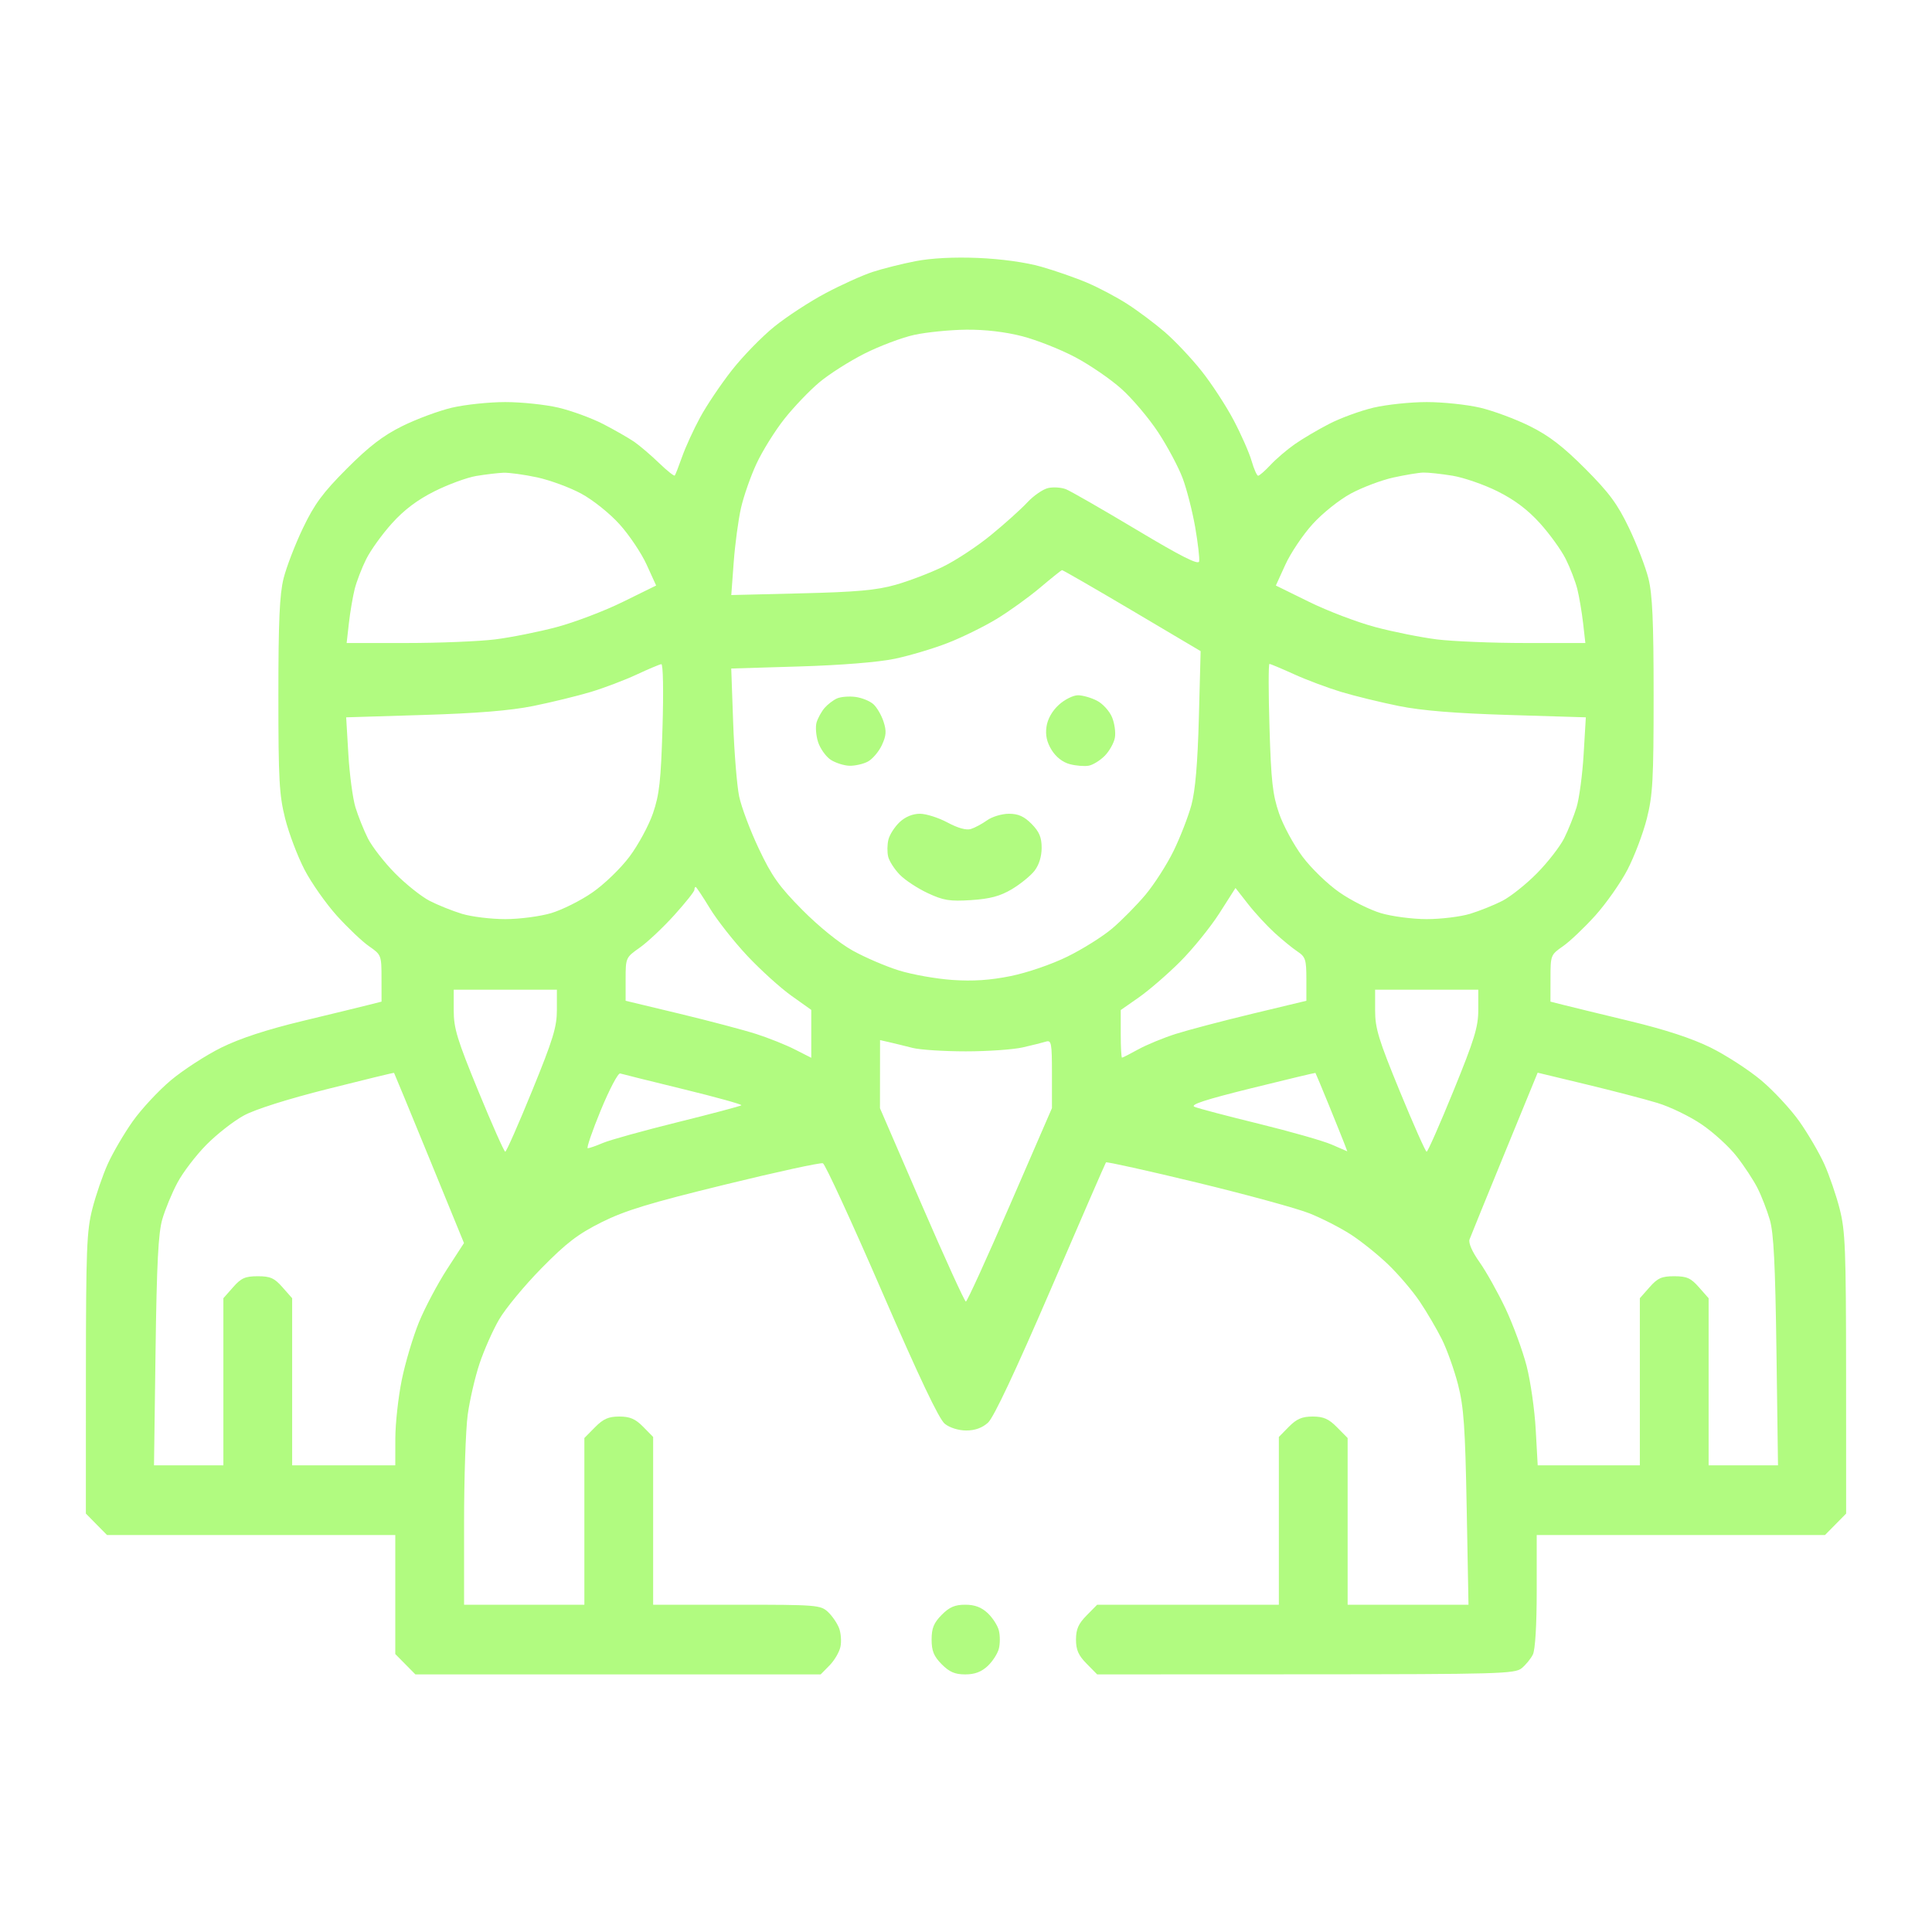 <svg width="45" height="45" viewBox="0 0 45 45" fill="none" xmlns="http://www.w3.org/2000/svg">
<path fill-rule="evenodd" clip-rule="evenodd" d="M21.326 6.083C21.011 6.144 20.56 6.257 20.325 6.334C20.09 6.411 19.597 6.633 19.229 6.829C18.861 7.024 18.324 7.375 18.035 7.608C17.747 7.841 17.301 8.298 17.046 8.624C16.79 8.95 16.457 9.445 16.307 9.723C16.156 10.001 15.968 10.412 15.889 10.635C15.81 10.858 15.733 11.057 15.717 11.076C15.702 11.096 15.538 10.965 15.351 10.785C15.165 10.605 14.905 10.383 14.773 10.291C14.64 10.2 14.313 10.013 14.046 9.875C13.779 9.738 13.312 9.567 13.008 9.495C12.704 9.424 12.147 9.365 11.77 9.365C11.392 9.365 10.832 9.424 10.525 9.496C10.219 9.568 9.698 9.762 9.367 9.926C8.918 10.149 8.593 10.4 8.077 10.917C7.518 11.478 7.325 11.739 7.057 12.299C6.875 12.678 6.672 13.206 6.605 13.472C6.512 13.846 6.484 14.466 6.484 16.198C6.484 18.165 6.504 18.518 6.642 19.067C6.729 19.411 6.931 19.945 7.092 20.255C7.252 20.564 7.593 21.048 7.848 21.331C8.104 21.614 8.442 21.935 8.6 22.043C8.88 22.237 8.886 22.252 8.886 22.785L8.887 23.33L8.586 23.406C8.421 23.448 7.728 23.617 7.045 23.781C6.214 23.981 5.59 24.186 5.156 24.4C4.8 24.576 4.272 24.918 3.982 25.16C3.692 25.403 3.29 25.836 3.088 26.122C2.886 26.409 2.626 26.854 2.51 27.111C2.394 27.368 2.232 27.838 2.151 28.156C2.019 28.671 2.003 29.087 2.001 31.994L2 35.254L2.246 35.504L2.493 35.754H5.85H9.207V37.14V38.526L9.441 38.763L9.675 39H14.395H19.115L19.321 38.791C19.434 38.676 19.549 38.482 19.575 38.359C19.602 38.236 19.588 38.041 19.545 37.926C19.502 37.811 19.386 37.641 19.287 37.547C19.114 37.384 19.026 37.377 17.16 37.377H15.213V35.423V33.469L14.979 33.231C14.798 33.048 14.672 32.994 14.424 32.994C14.174 32.994 14.051 33.048 13.858 33.244L13.611 33.494V35.435V37.377H12.21H10.809V35.475C10.809 34.43 10.847 33.294 10.894 32.951C10.941 32.608 11.065 32.073 11.169 31.762C11.273 31.45 11.477 30.988 11.624 30.735C11.77 30.482 12.214 29.945 12.61 29.542C13.194 28.948 13.461 28.744 14.012 28.468C14.557 28.196 15.126 28.022 16.881 27.593C18.085 27.298 19.113 27.074 19.167 27.095C19.22 27.116 19.837 28.455 20.537 30.07C21.407 32.077 21.872 33.056 22.006 33.163C22.121 33.255 22.327 33.319 22.506 33.319C22.709 33.319 22.879 33.258 23.013 33.136C23.145 33.017 23.651 31.941 24.474 30.032C25.166 28.425 25.745 27.094 25.76 27.074C25.775 27.055 26.732 27.267 27.887 27.546C29.041 27.826 30.22 28.148 30.507 28.264C30.794 28.379 31.223 28.599 31.46 28.752C31.698 28.905 32.09 29.219 32.331 29.45C32.572 29.681 32.904 30.07 33.069 30.316C33.234 30.561 33.466 30.958 33.585 31.196C33.704 31.435 33.873 31.91 33.961 32.251C34.094 32.773 34.127 33.234 34.162 35.125L34.204 37.377H32.796H31.389V35.435V33.494L31.142 33.244C30.949 33.048 30.826 32.994 30.576 32.994C30.328 32.994 30.202 33.048 30.021 33.231L29.787 33.469V35.423V37.377H27.671H25.555L25.309 37.627C25.119 37.819 25.062 37.948 25.062 38.188C25.062 38.429 25.119 38.558 25.309 38.75L25.555 39L30.414 38.998C34.896 38.996 35.286 38.986 35.443 38.856C35.537 38.779 35.654 38.636 35.703 38.539C35.758 38.43 35.793 37.858 35.793 37.058V35.754H39.15H42.507L42.754 35.504L43 35.254L42.999 31.994C42.997 29.087 42.981 28.671 42.849 28.156C42.768 27.838 42.606 27.368 42.49 27.111C42.374 26.854 42.114 26.409 41.912 26.122C41.71 25.836 41.308 25.403 41.018 25.16C40.728 24.918 40.2 24.576 39.844 24.4C39.41 24.186 38.786 23.981 37.955 23.781C37.272 23.617 36.579 23.448 36.414 23.406L36.113 23.33L36.114 22.785C36.114 22.252 36.12 22.237 36.4 22.043C36.558 21.935 36.896 21.614 37.152 21.331C37.407 21.048 37.748 20.564 37.908 20.255C38.069 19.945 38.271 19.411 38.358 19.067C38.496 18.518 38.516 18.165 38.516 16.198C38.516 14.466 38.488 13.846 38.395 13.472C38.328 13.206 38.125 12.678 37.943 12.299C37.675 11.739 37.482 11.478 36.923 10.917C36.407 10.4 36.082 10.149 35.633 9.926C35.303 9.762 34.781 9.568 34.475 9.496C34.168 9.424 33.608 9.365 33.23 9.365C32.853 9.365 32.296 9.424 31.992 9.495C31.688 9.567 31.224 9.736 30.959 9.873C30.695 10.009 30.332 10.223 30.153 10.349C29.974 10.475 29.721 10.691 29.592 10.83C29.463 10.968 29.333 11.081 29.304 11.081C29.276 11.081 29.207 10.926 29.152 10.736C29.098 10.547 28.909 10.118 28.732 9.783C28.555 9.448 28.218 8.932 27.983 8.637C27.748 8.341 27.363 7.935 27.13 7.734C26.896 7.533 26.504 7.239 26.259 7.082C26.015 6.924 25.596 6.702 25.328 6.588C25.06 6.473 24.575 6.304 24.251 6.212C23.888 6.109 23.322 6.031 22.78 6.008C22.218 5.985 21.692 6.012 21.326 6.083ZM23.811 7.832C24.15 7.92 24.706 8.14 25.045 8.32C25.385 8.5 25.869 8.832 26.12 9.057C26.372 9.282 26.756 9.736 26.974 10.066C27.192 10.397 27.449 10.879 27.546 11.138C27.643 11.397 27.774 11.912 27.839 12.283C27.903 12.654 27.944 13.011 27.93 13.077C27.912 13.164 27.506 12.958 26.464 12.334C25.671 11.86 24.935 11.437 24.828 11.395C24.722 11.353 24.535 11.34 24.414 11.367C24.293 11.394 24.074 11.545 23.928 11.702C23.781 11.86 23.4 12.203 23.08 12.464C22.761 12.726 22.256 13.058 21.959 13.202C21.662 13.346 21.167 13.535 20.858 13.622C20.417 13.747 19.95 13.789 18.665 13.82L17.033 13.86L17.089 13.1C17.12 12.681 17.196 12.114 17.258 11.837C17.32 11.561 17.483 11.094 17.621 10.798C17.759 10.502 18.05 10.034 18.269 9.758C18.488 9.481 18.854 9.098 19.082 8.907C19.31 8.715 19.785 8.413 20.138 8.235C20.49 8.058 21.012 7.861 21.299 7.799C21.585 7.737 22.129 7.683 22.507 7.679C22.949 7.675 23.416 7.73 23.811 7.832ZM12.512 11.119C12.81 11.184 13.271 11.353 13.537 11.497C13.808 11.643 14.2 11.956 14.43 12.211C14.655 12.46 14.939 12.883 15.061 13.151L15.283 13.638L14.506 14.02C14.079 14.23 13.387 14.494 12.97 14.605C12.552 14.717 11.905 14.846 11.531 14.893C11.158 14.939 10.228 14.977 9.464 14.977H8.074L8.127 14.51C8.156 14.254 8.217 13.898 8.261 13.72C8.306 13.543 8.427 13.228 8.53 13.022C8.633 12.815 8.903 12.44 9.13 12.189C9.413 11.875 9.722 11.642 10.12 11.443C10.437 11.284 10.875 11.123 11.093 11.086C11.311 11.05 11.597 11.016 11.729 11.011C11.862 11.007 12.214 11.055 12.512 11.119ZM33.831 11.08C34.095 11.124 34.569 11.288 34.885 11.446C35.279 11.643 35.587 11.875 35.87 12.189C36.097 12.44 36.367 12.815 36.47 13.022C36.573 13.228 36.694 13.543 36.739 13.72C36.783 13.898 36.843 14.254 36.873 14.51L36.926 14.977H35.536C34.772 14.977 33.842 14.939 33.469 14.893C33.095 14.846 32.448 14.717 32.031 14.605C31.613 14.494 30.921 14.23 30.494 14.02L29.717 13.638L29.939 13.151C30.061 12.883 30.345 12.46 30.57 12.211C30.801 11.955 31.192 11.643 31.465 11.495C31.733 11.351 32.176 11.184 32.451 11.123C32.725 11.063 33.04 11.01 33.15 11.007C33.261 11.004 33.567 11.037 33.831 11.08ZM26.366 14.219L27.965 15.166L27.924 16.715C27.895 17.786 27.841 18.414 27.75 18.751C27.677 19.019 27.492 19.497 27.338 19.813C27.184 20.13 26.888 20.592 26.681 20.84C26.473 21.087 26.123 21.442 25.903 21.628C25.683 21.814 25.215 22.108 24.862 22.281C24.496 22.461 23.931 22.655 23.544 22.734C23.065 22.831 22.666 22.858 22.183 22.825C21.807 22.799 21.247 22.7 20.939 22.604C20.63 22.508 20.144 22.299 19.857 22.139C19.55 21.968 19.071 21.58 18.687 21.193C18.146 20.646 17.976 20.407 17.673 19.765C17.472 19.341 17.267 18.794 17.216 18.548C17.165 18.302 17.102 17.532 17.077 16.836L17.032 15.571L18.625 15.523C19.6 15.493 20.461 15.424 20.846 15.343C21.191 15.27 21.745 15.105 22.077 14.975C22.409 14.846 22.919 14.595 23.211 14.418C23.503 14.241 23.957 13.914 24.222 13.691C24.486 13.468 24.717 13.283 24.735 13.279C24.752 13.275 25.487 13.699 26.366 14.219ZM15.431 16.945C15.394 18.186 15.358 18.51 15.209 18.943C15.112 19.227 14.865 19.682 14.662 19.953C14.455 20.229 14.073 20.598 13.797 20.788C13.525 20.977 13.092 21.193 12.836 21.269C12.58 21.345 12.1 21.408 11.77 21.408C11.439 21.408 10.985 21.353 10.761 21.285C10.537 21.217 10.196 21.08 10.004 20.981C9.812 20.881 9.45 20.593 9.201 20.34C8.951 20.087 8.667 19.721 8.569 19.528C8.472 19.334 8.341 19.007 8.278 18.801C8.216 18.595 8.142 18.04 8.114 17.567L8.063 16.708L9.856 16.653C11.107 16.615 11.882 16.552 12.42 16.444C12.844 16.358 13.447 16.211 13.76 16.117C14.072 16.023 14.554 15.84 14.83 15.711C15.107 15.582 15.365 15.473 15.404 15.47C15.445 15.467 15.457 16.096 15.431 16.945ZM30.14 15.704C30.43 15.836 30.924 16.021 31.238 16.116C31.552 16.211 32.156 16.358 32.58 16.444C33.118 16.552 33.893 16.615 35.144 16.653L36.937 16.708L36.886 17.567C36.858 18.04 36.784 18.595 36.722 18.801C36.659 19.007 36.528 19.334 36.431 19.528C36.333 19.721 36.049 20.087 35.799 20.34C35.55 20.593 35.188 20.881 34.996 20.981C34.804 21.08 34.463 21.217 34.239 21.285C34.015 21.353 33.561 21.408 33.23 21.408C32.9 21.408 32.42 21.345 32.164 21.269C31.908 21.193 31.475 20.977 31.203 20.788C30.927 20.598 30.545 20.229 30.338 19.953C30.135 19.682 29.888 19.227 29.791 18.943C29.642 18.51 29.606 18.186 29.569 16.945C29.544 16.131 29.544 15.464 29.568 15.464C29.592 15.464 29.849 15.572 30.14 15.704ZM19.497 16.267C19.409 16.306 19.278 16.406 19.206 16.489C19.134 16.573 19.051 16.724 19.02 16.825C18.99 16.926 19.006 17.133 19.055 17.285C19.104 17.436 19.236 17.621 19.346 17.695C19.457 17.768 19.655 17.832 19.785 17.836C19.916 17.839 20.11 17.795 20.217 17.737C20.323 17.679 20.469 17.508 20.54 17.356C20.643 17.135 20.651 17.028 20.58 16.81C20.532 16.661 20.426 16.478 20.345 16.404C20.264 16.329 20.076 16.253 19.927 16.233C19.779 16.213 19.585 16.229 19.497 16.267ZM24.661 16.418C24.507 16.558 24.401 16.747 24.375 16.925C24.346 17.125 24.382 17.286 24.495 17.47C24.596 17.633 24.754 17.756 24.919 17.799C25.064 17.837 25.263 17.853 25.361 17.834C25.459 17.815 25.626 17.711 25.732 17.604C25.838 17.496 25.944 17.308 25.967 17.187C25.99 17.065 25.961 16.849 25.902 16.707C25.844 16.565 25.687 16.391 25.553 16.322C25.42 16.252 25.219 16.194 25.108 16.194C24.996 16.194 24.795 16.295 24.661 16.418ZM20.953 19.15C20.839 19.258 20.721 19.44 20.693 19.556C20.664 19.671 20.662 19.851 20.688 19.956C20.714 20.06 20.835 20.248 20.957 20.373C21.079 20.499 21.372 20.692 21.608 20.802C21.976 20.974 22.12 20.997 22.621 20.965C23.061 20.936 23.293 20.874 23.567 20.712C23.766 20.593 24.004 20.4 24.096 20.282C24.2 20.148 24.262 19.949 24.262 19.748C24.262 19.503 24.207 19.373 24.028 19.191C23.854 19.015 23.718 18.954 23.5 18.954C23.338 18.954 23.11 19.022 22.993 19.105C22.876 19.189 22.705 19.281 22.614 19.309C22.509 19.343 22.309 19.287 22.069 19.158C21.861 19.046 21.572 18.954 21.426 18.954C21.258 18.954 21.086 19.025 20.953 19.15ZM16.536 21.159C16.704 21.435 17.095 21.931 17.404 22.261C17.714 22.591 18.177 23.01 18.432 23.192L18.896 23.522V24.08V24.638L18.516 24.445C18.307 24.338 17.901 24.176 17.615 24.084C17.329 23.992 16.527 23.78 15.834 23.613L14.572 23.31V22.806C14.572 22.309 14.576 22.301 14.9 22.073C15.081 21.946 15.441 21.607 15.701 21.32C15.961 21.032 16.174 20.766 16.174 20.727C16.174 20.689 16.187 20.658 16.203 20.658C16.218 20.658 16.369 20.884 16.536 21.159ZM29.687 21.727C29.867 21.891 30.107 22.087 30.221 22.163C30.407 22.286 30.428 22.352 30.428 22.805V23.31L29.166 23.613C28.473 23.78 27.671 23.991 27.385 24.082C27.099 24.173 26.707 24.335 26.514 24.441C26.321 24.548 26.15 24.635 26.134 24.635C26.117 24.635 26.104 24.385 26.104 24.08V23.526L26.529 23.229C26.763 23.065 27.195 22.692 27.488 22.399C27.78 22.107 28.19 21.601 28.399 21.276L28.777 20.683L29.069 21.056C29.229 21.261 29.508 21.563 29.687 21.727ZM12.971 23.522C12.971 23.92 12.883 24.209 12.393 25.409C12.075 26.189 11.794 26.826 11.768 26.826C11.743 26.826 11.462 26.195 11.145 25.423C10.649 24.216 10.568 23.952 10.568 23.536V23.052H11.77H12.971V23.522ZM34.432 23.522C34.432 23.92 34.343 24.209 33.854 25.409C33.536 26.189 33.255 26.826 33.229 26.826C33.204 26.826 32.923 26.195 32.606 25.423C32.11 24.216 32.029 23.952 32.029 23.536V23.052H33.23H34.432V23.522ZM21.257 24.408C21.432 24.452 21.99 24.488 22.498 24.488C23.006 24.488 23.601 24.446 23.821 24.396C24.041 24.346 24.285 24.285 24.362 24.261C24.489 24.222 24.502 24.294 24.502 25.014V25.81L23.525 28.063C22.988 29.302 22.526 30.316 22.497 30.316C22.468 30.316 22.006 29.302 21.47 28.064L20.496 25.812L20.497 25.019L20.498 24.226L20.718 24.276C20.839 24.304 21.082 24.363 21.257 24.408ZM9.998 26.976L10.807 28.953L10.409 29.567C10.191 29.905 9.898 30.457 9.759 30.795C9.621 31.133 9.44 31.738 9.358 32.141C9.276 32.543 9.209 33.156 9.208 33.502L9.207 34.13H8.006H6.805V32.184V30.238L6.579 29.982C6.391 29.768 6.295 29.726 6.004 29.726C5.713 29.726 5.616 29.768 5.429 29.982L5.203 30.238V32.184V34.13H4.395H3.587L3.623 31.473C3.651 29.413 3.687 28.72 3.781 28.397C3.848 28.167 4.006 27.784 4.133 27.547C4.259 27.309 4.561 26.913 4.805 26.666C5.048 26.419 5.441 26.112 5.678 25.983C5.941 25.839 6.699 25.599 7.637 25.363C8.479 25.151 9.172 24.982 9.178 24.989C9.184 24.995 9.553 25.889 9.998 26.976ZM15.918 25.369C16.68 25.555 17.288 25.724 17.269 25.744C17.249 25.763 16.583 25.94 15.788 26.137C14.993 26.334 14.21 26.551 14.047 26.62C13.885 26.689 13.724 26.745 13.69 26.745C13.656 26.745 13.793 26.347 13.993 25.86C14.194 25.373 14.397 24.987 14.445 25.003C14.493 25.018 15.156 25.183 15.918 25.369ZM30.948 25.73C31.112 26.132 31.276 26.541 31.314 26.639L31.381 26.817L31.019 26.66C30.82 26.573 30.055 26.355 29.321 26.175C28.586 25.995 27.913 25.818 27.825 25.781C27.707 25.732 28.057 25.617 29.146 25.347C29.961 25.145 30.633 24.985 30.639 24.99C30.645 24.996 30.784 25.329 30.948 25.73ZM38.605 25.69C38.897 25.778 39.36 26.002 39.633 26.188C39.907 26.373 40.275 26.709 40.45 26.934C40.626 27.158 40.844 27.491 40.936 27.673C41.028 27.854 41.156 28.186 41.222 28.409C41.313 28.719 41.349 29.441 41.377 31.473L41.413 34.13H40.605H39.797V32.184V30.238L39.571 29.982C39.383 29.768 39.287 29.726 38.996 29.726C38.705 29.726 38.609 29.768 38.421 29.982L38.195 30.238V32.184V34.13H37.006H35.816L35.77 33.299C35.745 32.841 35.65 32.175 35.558 31.817C35.466 31.46 35.245 30.86 35.068 30.482C34.889 30.105 34.617 29.618 34.462 29.399C34.288 29.154 34.199 28.95 34.229 28.867C34.256 28.794 34.624 27.89 35.046 26.86L35.815 24.985L36.945 25.257C37.567 25.407 38.314 25.601 38.605 25.69ZM21.933 37.614C21.75 37.8 21.699 37.924 21.699 38.188C21.699 38.453 21.75 38.577 21.933 38.763C22.113 38.944 22.241 39 22.482 39C22.704 39 22.858 38.942 23.006 38.804C23.12 38.696 23.238 38.514 23.266 38.398C23.295 38.283 23.295 38.094 23.266 37.979C23.238 37.863 23.12 37.681 23.006 37.573C22.858 37.435 22.704 37.377 22.482 37.377C22.241 37.377 22.113 37.432 21.933 37.614Z" fill="#B1FB80"/>
</svg>
